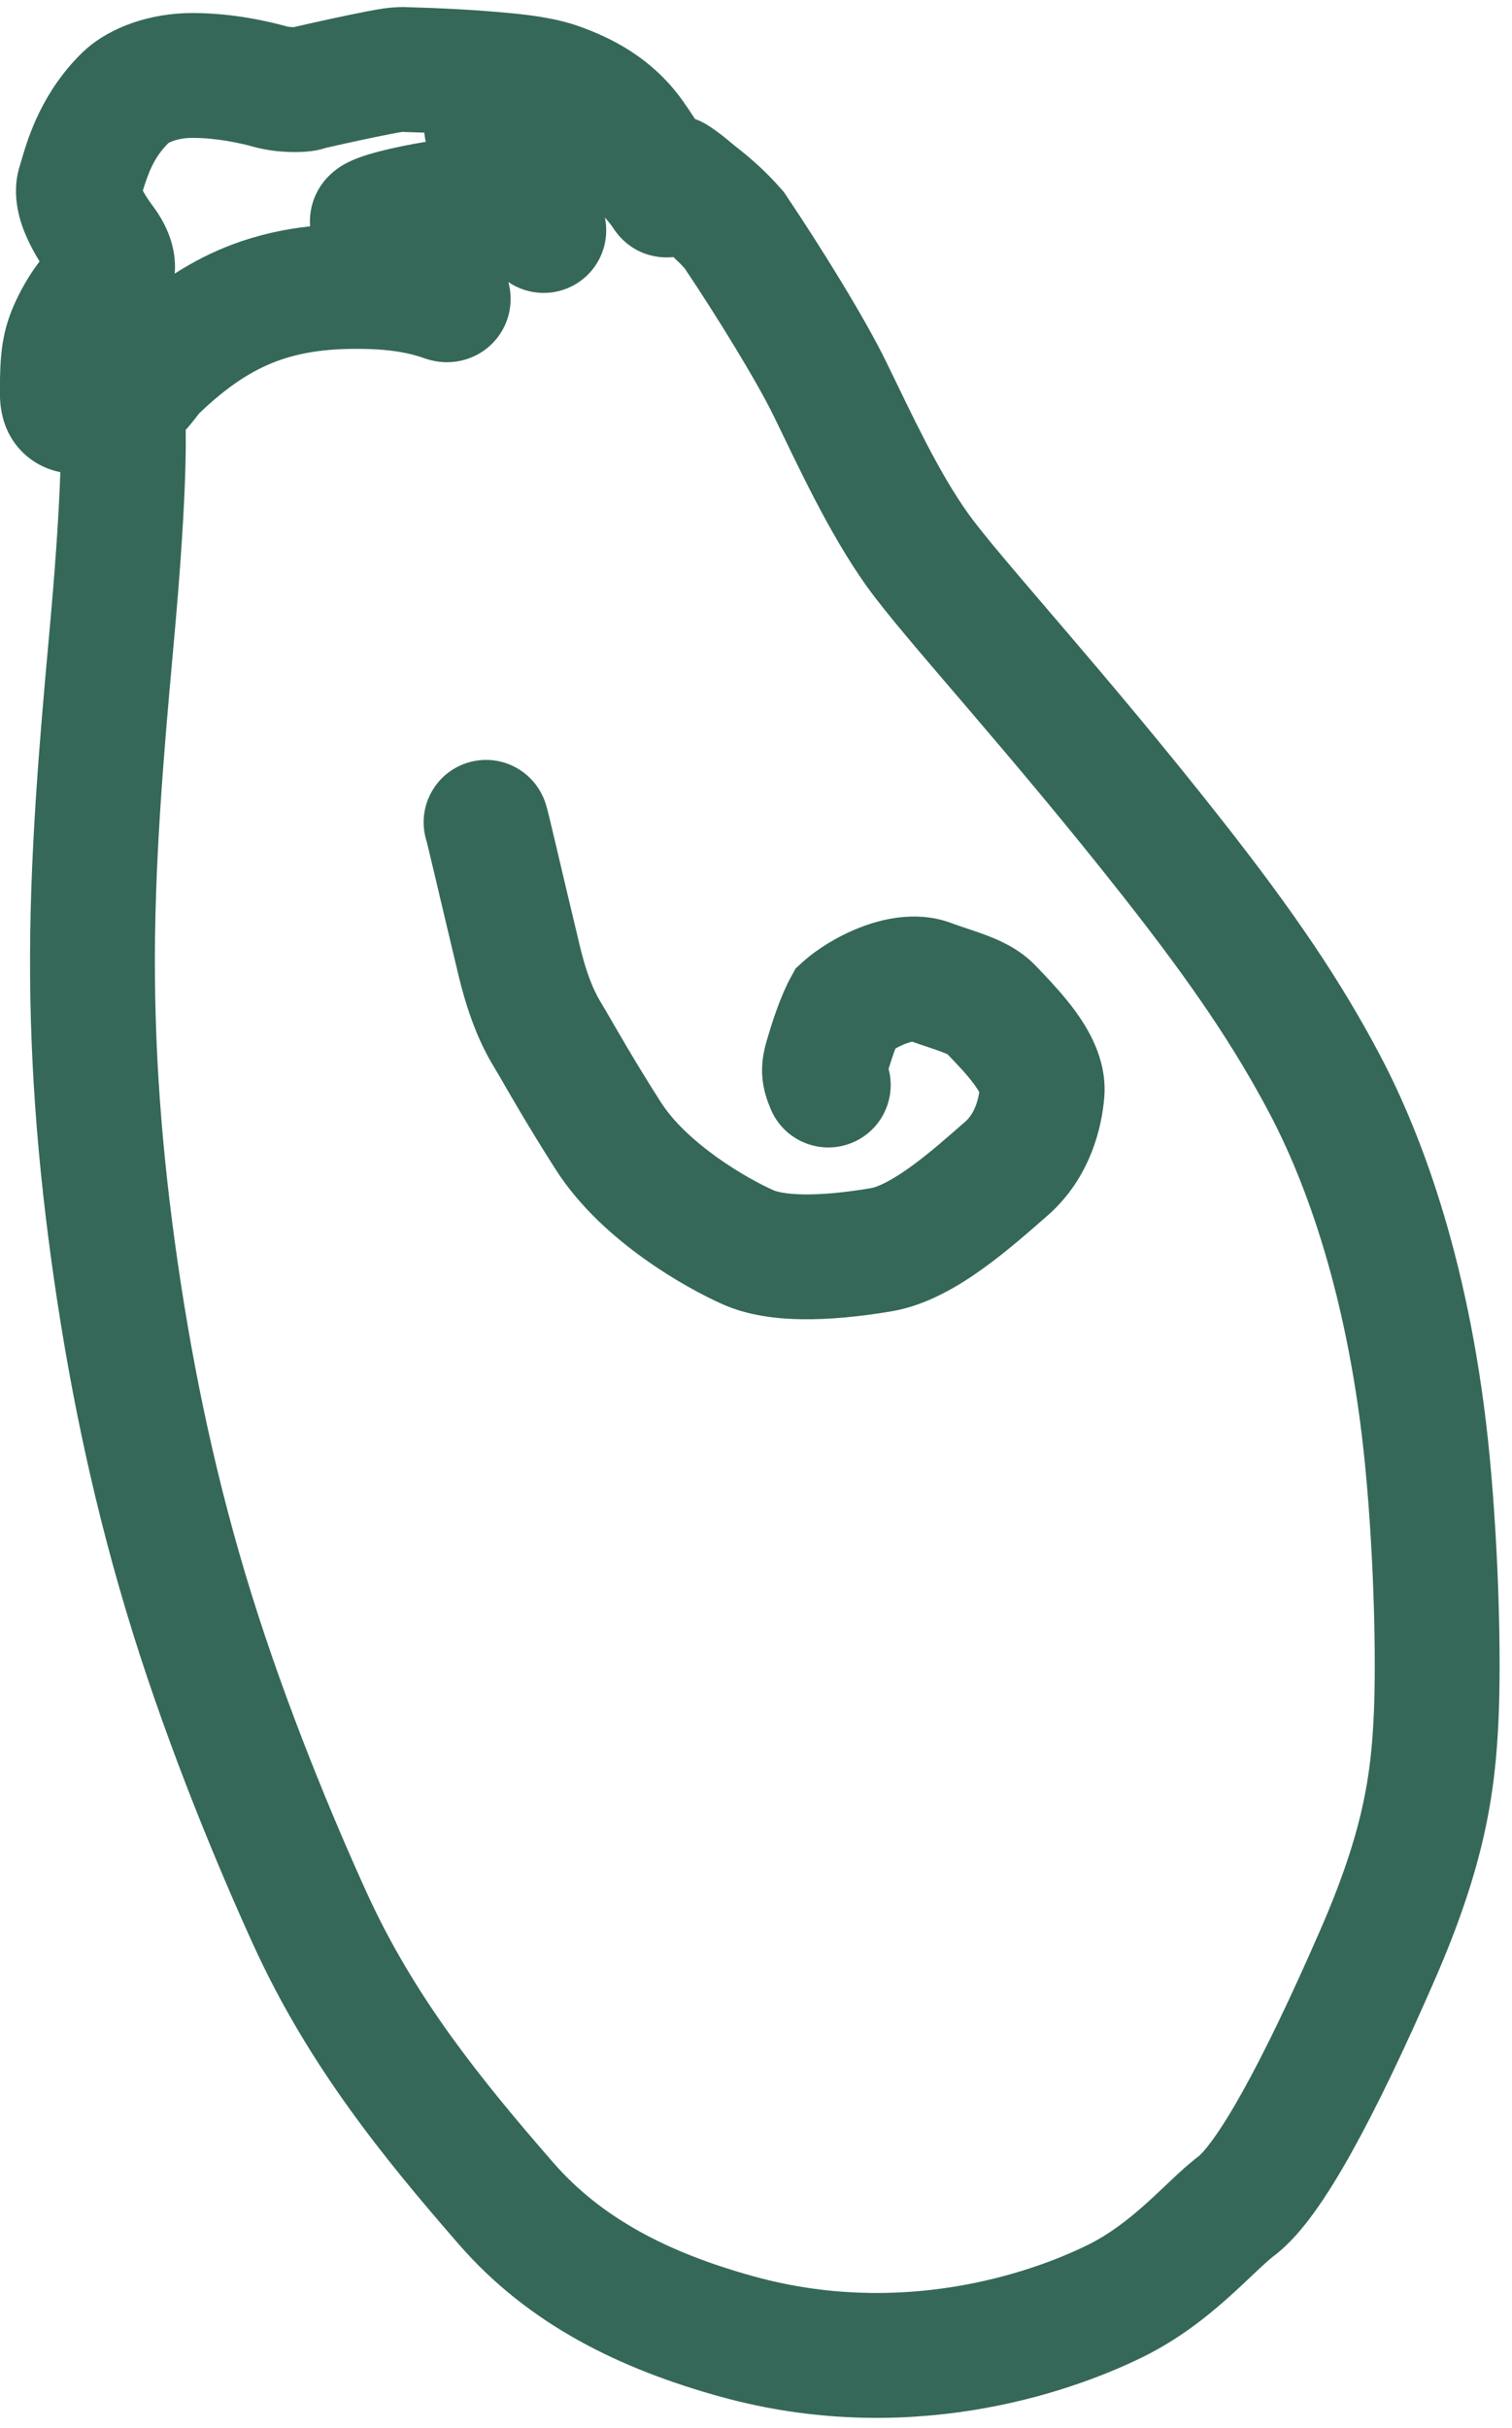 <svg width="109" height="175" viewBox="0 0 109 175" fill="none" xmlns="http://www.w3.org/2000/svg">
<path d="M29.153 0.51C31.759 0.581 34.266 0.706 36.79 0.946C38.544 1.113 40.25 1.354 41.862 1.939C43.922 2.688 46.975 4.087 49.25 7.311C49.555 7.743 49.841 8.169 50.105 8.577C50.409 8.686 50.706 8.829 50.99 9.008C51.894 9.577 52.684 10.274 52.964 10.504C53.935 11.256 54.929 12.111 55.898 13.158L56.324 13.632L56.505 13.84L56.659 14.068C59.047 17.612 62.303 22.835 63.885 26.079C65.795 29.997 67.637 33.995 69.797 37.018C70.893 38.551 73.19 41.209 76.523 45.108C79.766 48.9 83.793 53.648 88.073 59.092C93.322 65.767 96.669 70.719 99.51 76.109C102.577 81.931 106.1 91.426 107.394 105.027C108.059 112.027 108.222 119.545 108.032 123.879C107.792 129.371 106.99 134.55 103.413 142.748C101.275 147.648 99.267 151.856 97.454 155.114C96.548 156.742 95.656 158.197 94.786 159.407C93.954 160.565 92.976 161.738 91.851 162.593C91.575 162.802 91.201 163.134 90.608 163.692C90.07 164.2 89.355 164.887 88.591 165.571C87.031 166.968 84.995 168.606 82.412 169.88C76.847 172.625 65.312 176.438 51.981 172.766C44.767 170.778 38.137 167.589 33.08 161.774C27.708 155.598 22.246 148.921 18.264 140.189C15.716 134.602 12.225 126.207 9.558 117.645C6.882 109.055 5.112 100.624 3.905 92.288C2.698 83.951 2.061 75.86 2.18 67.288C2.297 58.782 3.162 50.096 3.674 44.287C4.066 39.834 4.268 36.441 4.349 34.035C3.406 33.839 2.241 33.358 1.301 32.244C0.105 30.828 -0.009 29.191 -0.009 28.275L4.08851e-07 27.301C0.041 25.124 0.26 23.573 1.151 21.673C1.714 20.473 2.307 19.557 2.854 18.844C2.519 18.304 2.2 17.723 1.934 17.122C1.529 16.211 0.729 14.157 1.428 11.95L1.59 11.402C2.042 9.858 3.07 6.543 5.99 3.735L6.312 3.446C7.988 2.016 10.736 0.921 13.96 0.938C16.791 0.952 19.284 1.521 20.679 1.905C20.681 1.906 20.694 1.909 20.718 1.914C20.746 1.92 20.783 1.926 20.829 1.933C20.923 1.945 21.03 1.954 21.137 1.958C21.145 1.958 21.153 1.959 21.16 1.959C23.197 1.489 25.161 1.073 26.316 0.847C27.398 0.635 27.962 0.548 28.639 0.519L28.938 0.509L29.045 0.506L29.153 0.51ZM43.64 15.858C43.692 16.169 43.919 17.585 42.993 19.034C42.462 19.867 41.68 20.488 40.783 20.826C39.957 21.137 39.222 21.139 38.754 21.093C37.894 21.008 37.28 20.695 37.087 20.594C36.92 20.506 36.774 20.412 36.648 20.326C36.716 20.577 36.776 20.879 36.8 21.22C36.852 21.956 36.747 23.142 35.912 24.266C35.074 25.393 33.961 25.838 33.227 26C32.533 26.152 31.957 26.111 31.658 26.075C31.229 26.024 30.886 25.917 30.854 25.907C30.748 25.876 30.653 25.845 30.609 25.83C30.461 25.78 30.466 25.78 30.34 25.738C30.177 25.684 29.952 25.614 29.652 25.54C29.054 25.392 28.081 25.211 26.712 25.163C23.837 25.063 21.732 25.369 19.936 26.041C18.156 26.707 16.392 27.84 14.354 29.801C14.381 29.772 14.357 29.795 14.238 29.947C14.146 30.065 13.864 30.438 13.59 30.758C13.527 30.831 13.458 30.906 13.386 30.985C13.403 31.934 13.387 33.058 13.346 34.31C13.259 36.92 13.043 40.49 12.639 45.078C12.114 51.035 11.291 59.322 11.179 67.413C11.068 75.439 11.662 83.051 12.812 90.998C13.963 98.946 15.64 106.904 18.151 114.968C20.671 123.058 24.004 131.087 26.452 136.455C29.865 143.938 34.594 149.799 39.871 155.867C43.357 159.875 48.144 162.374 54.371 164.09C64.856 166.978 74.052 163.967 78.431 161.808C79.97 161.048 81.311 160.01 82.586 158.868C83.239 158.283 83.807 157.734 84.439 157.139C85.018 156.594 85.706 155.956 86.407 155.424C86.407 155.424 86.438 155.402 86.495 155.348C86.554 155.292 86.632 155.211 86.731 155.102C86.931 154.879 87.181 154.568 87.478 154.154C88.078 153.321 88.784 152.188 89.591 150.738C91.204 147.84 93.08 143.927 95.165 139.148C98.272 132.029 98.846 127.946 99.041 123.486C99.21 119.623 99.067 112.524 98.435 105.879C97.251 93.432 94.061 85.076 91.547 80.306C89.045 75.558 86.046 71.075 80.999 64.655C76.838 59.362 72.908 54.73 69.683 50.958C66.549 47.293 63.867 44.199 62.475 42.25C59.76 38.451 57.518 33.558 55.795 30.023C54.529 27.427 51.667 22.787 49.356 19.34C49.1 19.058 48.83 18.791 48.543 18.529C47.456 18.648 46.586 18.332 46.246 18.185C45.65 17.926 45.253 17.598 45.111 17.477C44.786 17.2 44.573 16.935 44.516 16.863C44.355 16.665 44.234 16.484 44.185 16.408C44.094 16.27 43.918 16.022 43.602 15.682C43.614 15.739 43.629 15.797 43.64 15.858ZM31.248 56.852C32.586 54.758 35.368 54.145 37.462 55.483C38.177 55.941 38.576 56.485 38.692 56.647C38.859 56.878 38.968 57.079 39.024 57.185C39.138 57.401 39.21 57.58 39.237 57.65C39.3 57.81 39.341 57.944 39.356 57.993C39.394 58.114 39.425 58.23 39.445 58.305C39.489 58.47 39.543 58.682 39.6 58.914C39.715 59.388 39.877 60.072 40.079 60.929C40.486 62.654 41.07 65.139 41.813 68.235C42.187 69.791 42.564 70.762 42.848 71.373C43.153 72.03 43.33 72.264 43.697 72.895C44.357 74.028 45.751 76.498 47.658 79.473C48.532 80.835 49.981 82.195 51.652 83.394C53.294 84.571 54.892 85.409 55.77 85.798C55.973 85.887 56.625 86.074 57.952 86.092C59.221 86.109 60.839 85.97 62.779 85.644C63.239 85.567 64.188 85.156 65.633 84.114C66.993 83.134 68.306 81.966 69.586 80.849C69.881 80.591 70.126 80.236 70.314 79.77C70.455 79.422 70.543 79.056 70.594 78.723C70.526 78.598 70.416 78.418 70.245 78.183C69.739 77.489 69.08 76.798 68.315 75.999C68.22 75.954 68.071 75.888 67.849 75.805C67.546 75.692 67.217 75.581 66.79 75.439C66.491 75.34 66.13 75.218 65.763 75.084C65.651 75.108 65.483 75.153 65.266 75.238C65.024 75.332 64.777 75.452 64.55 75.58C64.404 75.965 64.236 76.46 64.058 77.047C64.633 79.189 63.552 81.48 61.449 82.36C59.157 83.32 56.522 82.239 55.562 79.947C55.351 79.444 55.055 78.676 54.965 77.741C54.87 76.754 55.038 75.948 55.145 75.486L55.169 75.39L55.195 75.293C55.662 73.625 56.286 71.775 56.987 70.483L57.355 69.806L57.928 69.288C58.899 68.412 60.398 67.477 61.994 66.855C63.405 66.304 65.888 65.603 68.416 66.475L68.66 66.564L69.08 66.715C69.238 66.769 69.418 66.83 69.629 66.9C70.013 67.028 70.512 67.192 71.001 67.375C71.761 67.659 73.217 68.23 74.394 69.346L74.626 69.575L75.23 70.205C75.909 70.92 76.781 71.871 77.518 72.881C78.387 74.073 79.816 76.318 79.611 79.043C79.446 81.238 78.603 84.925 75.504 87.63C74.351 88.636 72.675 90.133 70.894 91.416C69.199 92.638 66.854 94.087 64.269 94.52C61.981 94.905 59.798 95.118 57.83 95.092C55.922 95.066 53.901 94.812 52.128 94.027C50.724 93.406 48.584 92.268 46.407 90.707C44.26 89.167 41.81 87.027 40.081 84.33C38.043 81.152 36.53 78.474 35.92 77.426C35.398 76.53 34.099 74.655 33.062 70.336C32.314 67.219 31.726 64.715 31.32 62.997C31.116 62.133 30.962 61.482 30.855 61.047C30.813 60.873 30.783 60.752 30.763 60.673C30.359 59.436 30.493 58.035 31.248 56.852ZM29.012 9.511L28.958 9.516C28.843 9.531 28.607 9.57 28.047 9.68C27.047 9.876 25.31 10.242 23.47 10.663C23.312 10.717 23.15 10.763 22.983 10.8C22.233 10.965 21.385 10.975 20.795 10.952C20.112 10.926 19.205 10.835 18.287 10.582C17.288 10.307 15.645 9.946 13.915 9.938C13.265 9.934 12.768 10.053 12.441 10.175C12.298 10.228 12.198 10.278 12.141 10.31C11.094 11.355 10.701 12.442 10.296 13.744C10.35 13.844 10.413 13.957 10.488 14.079C10.64 14.326 10.819 14.585 11.009 14.838C12.12 16.319 12.692 17.922 12.608 19.555C12.605 19.611 12.598 19.667 12.594 19.723C13.92 18.871 15.304 18.165 16.779 17.612C18.583 16.937 20.432 16.524 22.356 16.314C22.338 16.084 22.338 15.845 22.356 15.601C22.45 14.383 22.995 13.528 23.345 13.087C23.976 12.291 24.727 11.89 24.932 11.78C25.519 11.466 26.154 11.257 26.569 11.131C27.513 10.844 28.713 10.576 29.877 10.363C30.145 10.315 30.418 10.268 30.694 10.223C30.648 10.024 30.611 9.802 30.59 9.562C30.075 9.542 29.552 9.524 29.021 9.509C29.017 9.509 29.013 9.511 29.012 9.511Z" fill="#356859"/>
</svg>
